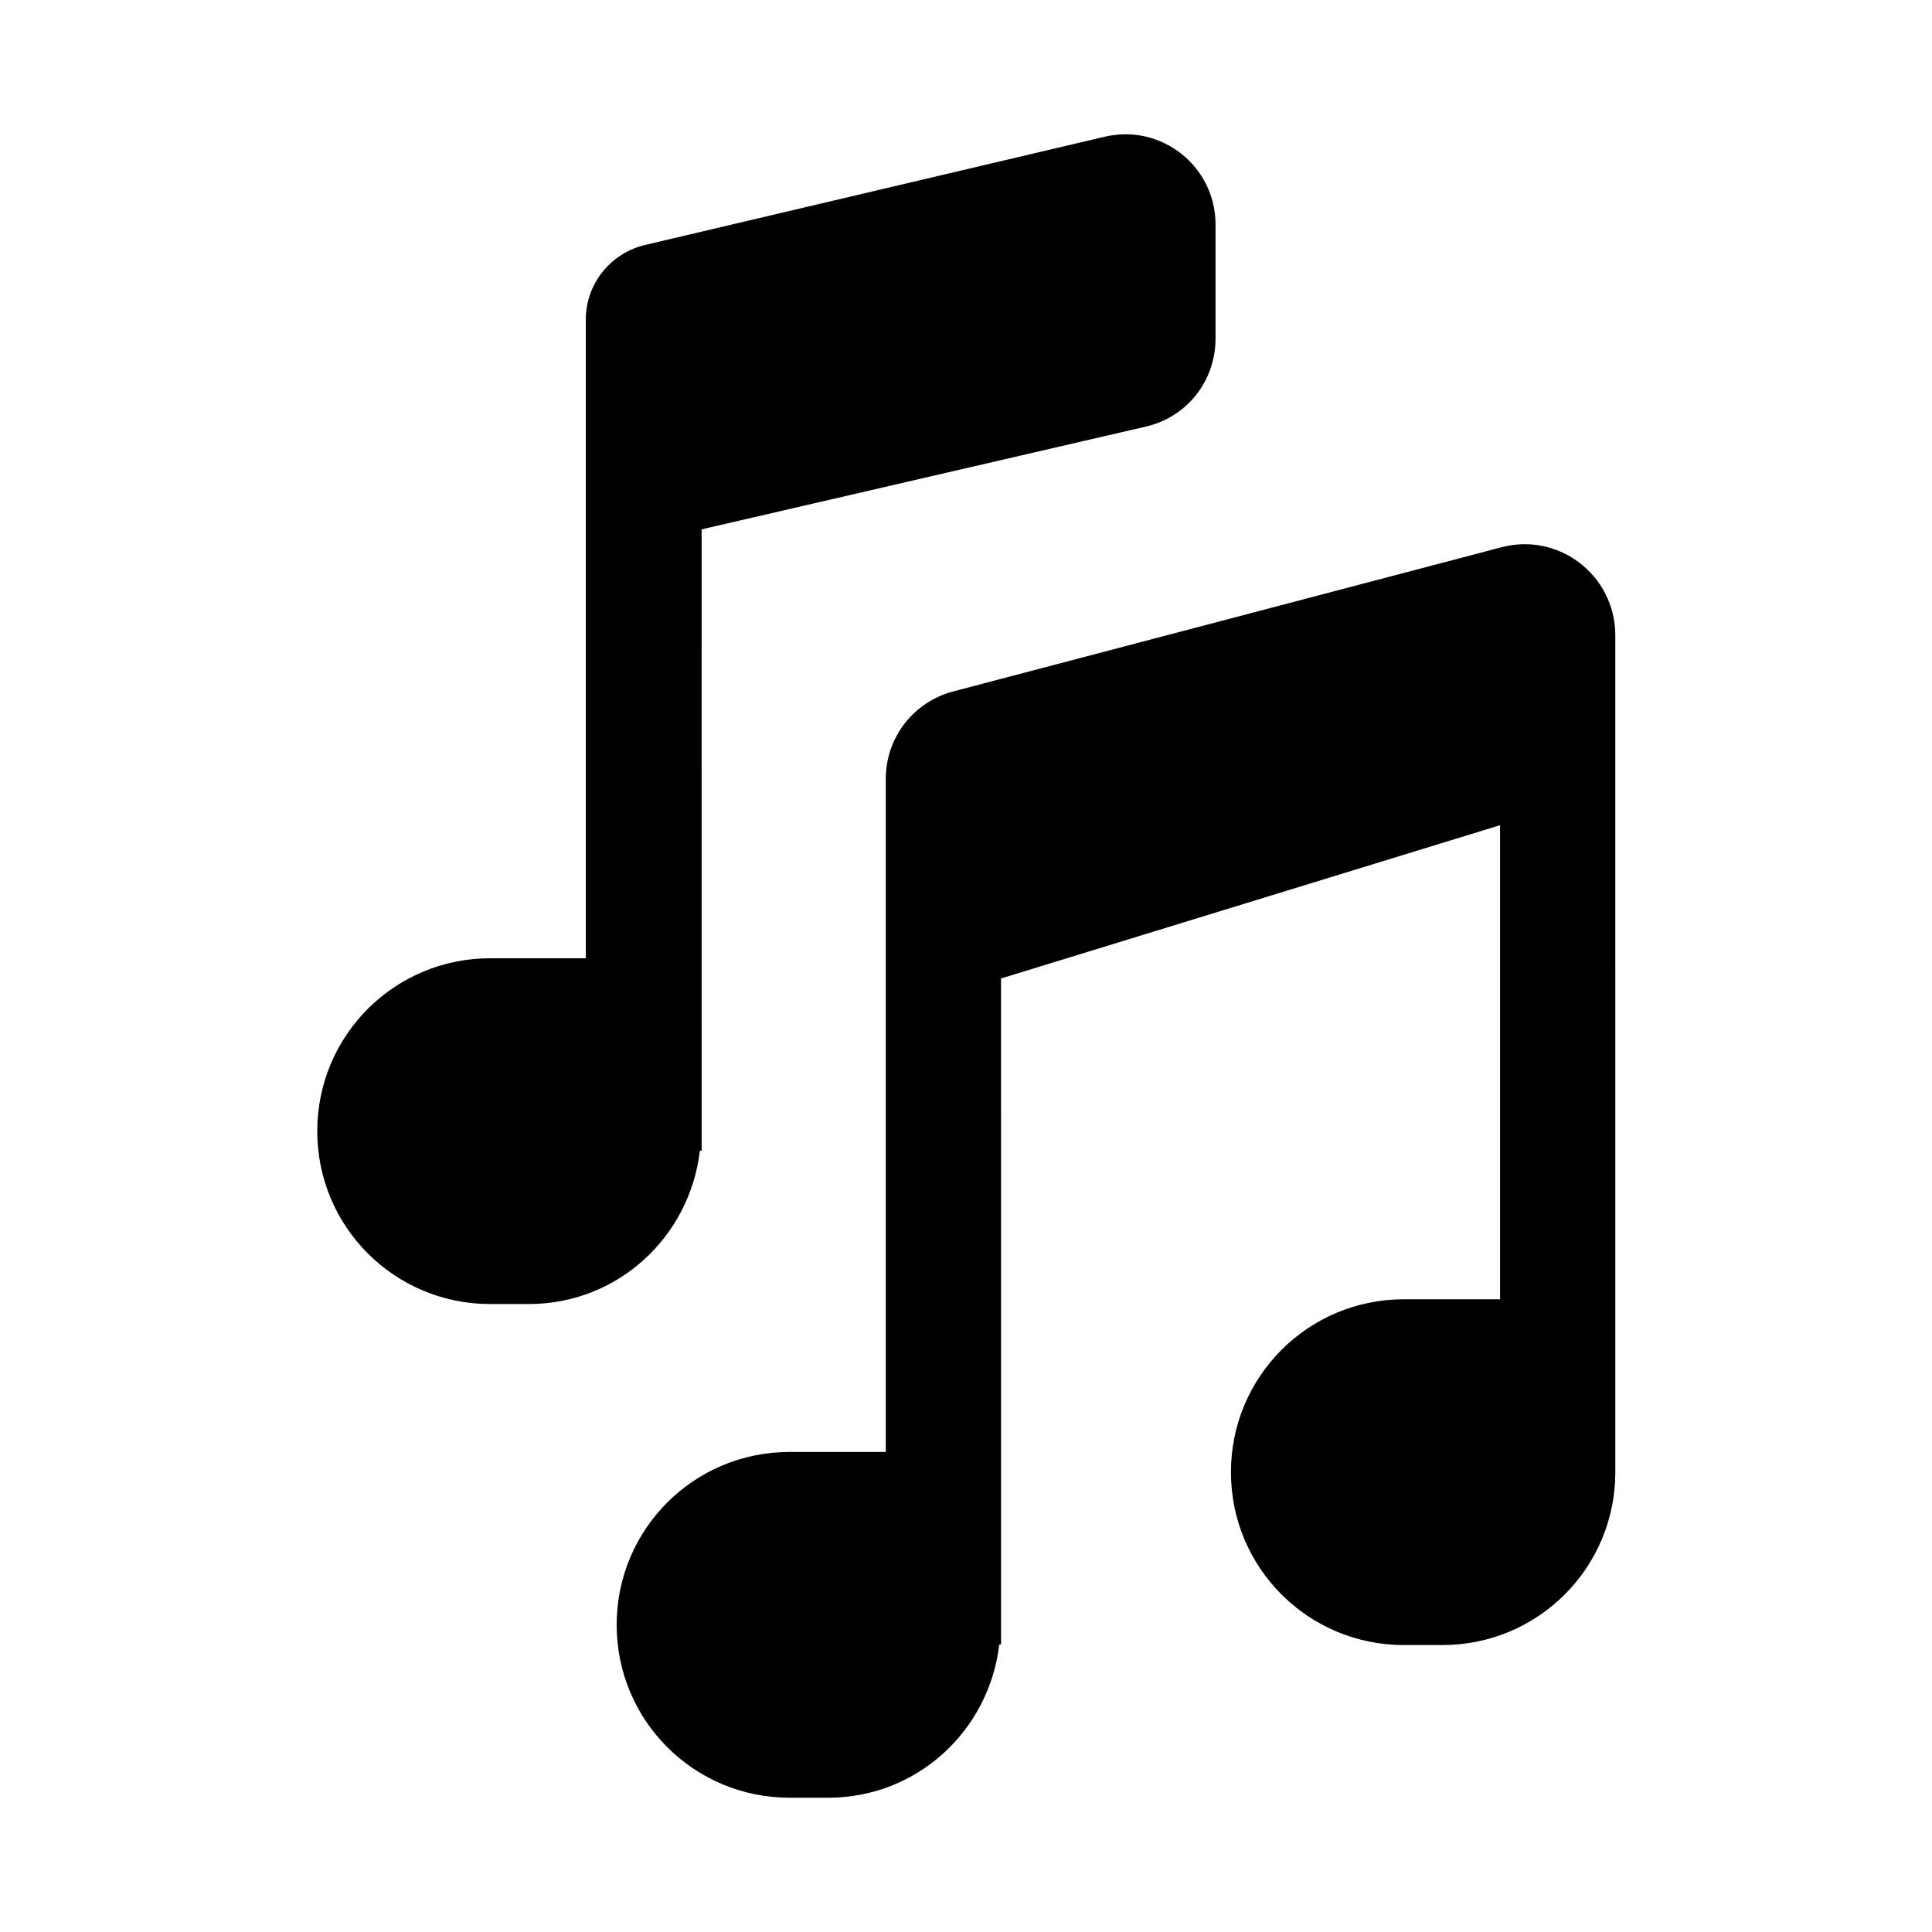 <?xml version="1.0" encoding="UTF-8"?>
<!-- Uploaded to: ICON Repo, www.iconrepo.com, Generator: ICON Repo Mixer Tools -->
<svg fill="#000000" width="800px" height="800px" version="1.1" viewBox="144 144 512 512" xmlns="http://www.w3.org/2000/svg">
 <g>
  <path d="m542.01 289-145.48 38.258c-10.547 2.832-17.789 12.281-17.789 23.145v178.38h-25.504c-25.348 0-45.816 20.469-45.816 45.816 0 25.348 20.469 45.816 45.816 45.816h10.234c23.617 0 42.668-17.789 45.344-40.621h0.473l-0.004-176.49 132.25-40.621v125.64h-25.504c-25.348 0-45.816 20.469-45.816 45.816 0 25.348 20.469 45.816 45.816 45.816h10.234c25.348 0 45.816-20.469 45.816-45.816l-0.004-221.99c-0.16-15.746-14.957-27.082-30.07-23.145z"/>
  <path d="m436.84 180.21-122.33 28.812c-8.973 2.363-15.27 10.391-15.27 19.68v169.25h-25.348c-25.348 0-45.816 20.469-45.816 45.816 0 25.348 20.469 45.816 45.816 45.816h10.234c23.617 0 42.668-17.789 45.344-40.621h0.473l-0.004-164.68 117.77-27.238c10.863-2.519 18.422-12.121 18.422-23.301v-30.23c0-15.43-14.328-26.766-29.285-23.301z"/>
 </g>
</svg>